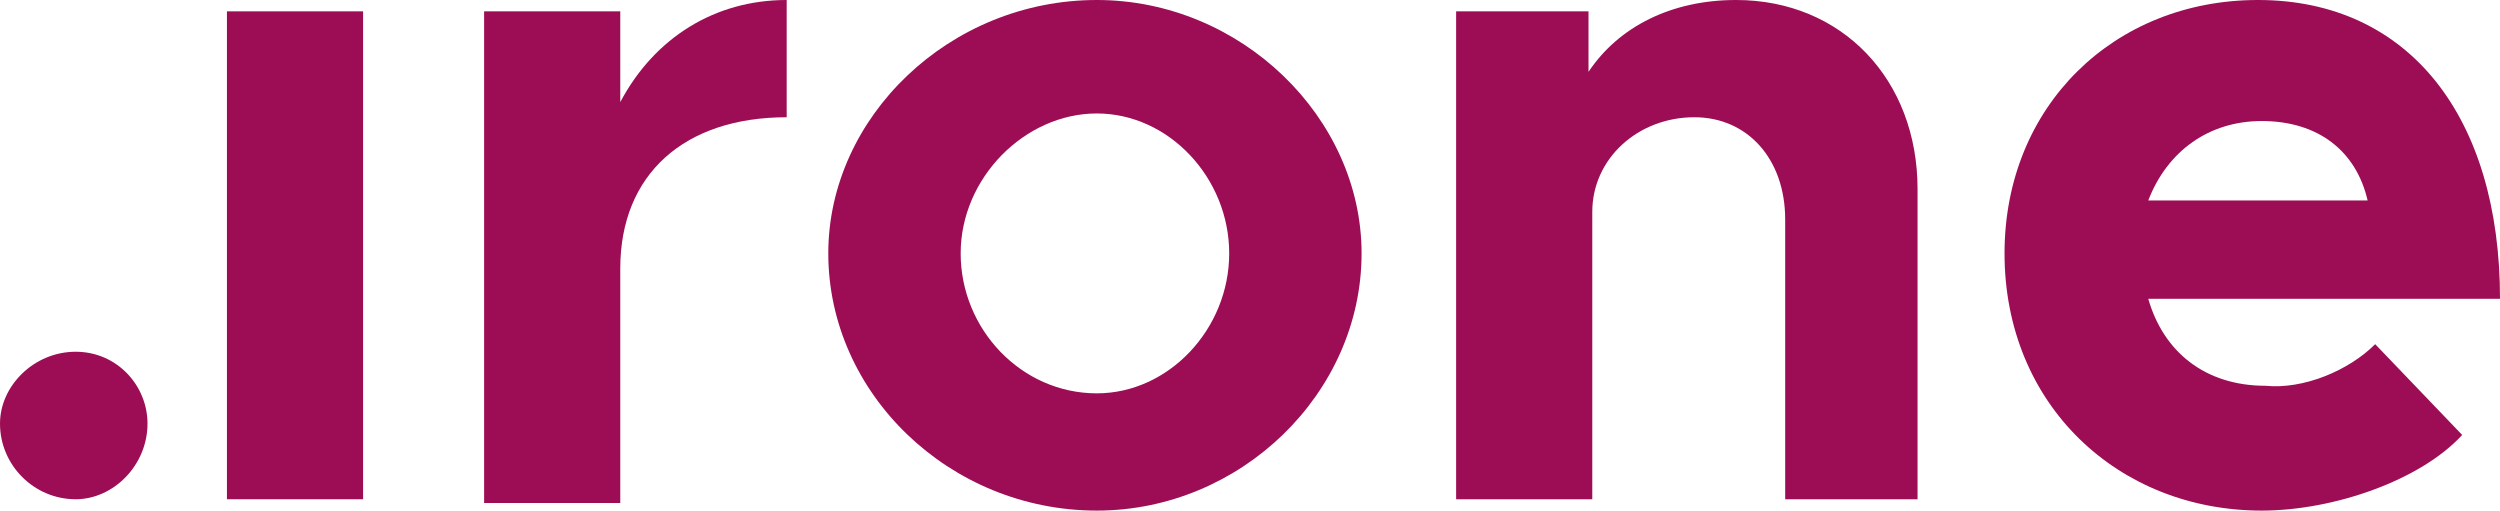 <!DOCTYPE svg PUBLIC "-//W3C//DTD SVG 1.1//EN" "http://www.w3.org/Graphics/SVG/1.1/DTD/svg11.dtd">
<svg version="1.1" id="Warstwa_1" xmlns="http://www.w3.org/2000/svg" xmlns:xlink="http://www.w3.org/1999/xlink" x="0px" y="0px"
	 width="66.1px" height="13.5px" viewBox="0 0 66.1 13.5" style="enable-background:new 0 0 66.1 13.5;" xml:space="preserve">
<g fill="#ff3d2e">
	<path style="fill:#9c0d55;" d="M0,11.2c0-1,0.9-1.9,2-1.9c1.1,0,1.9,0.9,1.9,1.9c0,1.1-0.9,2-1.9,2C0.9,13.2,0,12.3,0,11.2z"/>
	<rect style="fill:#9c0d55;" x="6" y="0.3" width="3.6" height="12.9"/>
	<path style="fill:#9c0d55;" d="M20.8,0v3.1c-2.7,0-4.4,1.5-4.4,4v6.2h-3.6V0.3h3.6v2.4C17.3,1,18.9,0,20.8,0z"/>
	<path style="fill:#9c0d55;" d="M21.9,6.7C21.9,3.1,25.1,0,29,0c3.8,0,7,3.1,7,6.7c0,3.7-3.2,6.8-7,6.8C25.1,13.5,21.9,10.4,21.9,6.7z M32.5,6.7
		c0-2-1.6-3.7-3.5-3.7c-1.9,0-3.6,1.7-3.6,3.7s1.6,3.7,3.6,3.7C30.9,10.4,32.5,8.7,32.5,6.7z"/>
	<path style="fill:#9c0d55;" d="M50.7,5v8.2h-3.5V5.8c0-1.6-1-2.7-2.4-2.7c-1.5,0-2.7,1.1-2.7,2.5l0-0.1v7.7h-3.6V0.3H42v1.6C42.8,0.7,44.2,0,45.9,0
		C48.7,0,50.7,2.1,50.7,5z"/>
	<path style="fill:#9c0d55;" d="M62.8,9.1l2.3,2.4c-1.1,1.2-3.4,2-5.3,2c-3.8,0-6.8-2.8-6.8-6.8C53,2.8,55.9,0,59.7,0c4,0,6.4,3.1,6.4,7.9h-9.3
		c0.4,1.4,1.5,2.3,3.1,2.3C60.9,10.3,62.1,9.8,62.8,9.1z M56.8,5.3h5.8c-0.3-1.3-1.3-2.1-2.8-2.1C58.4,3.2,57.3,4,56.8,5.3z"/>
</g>
</svg>
